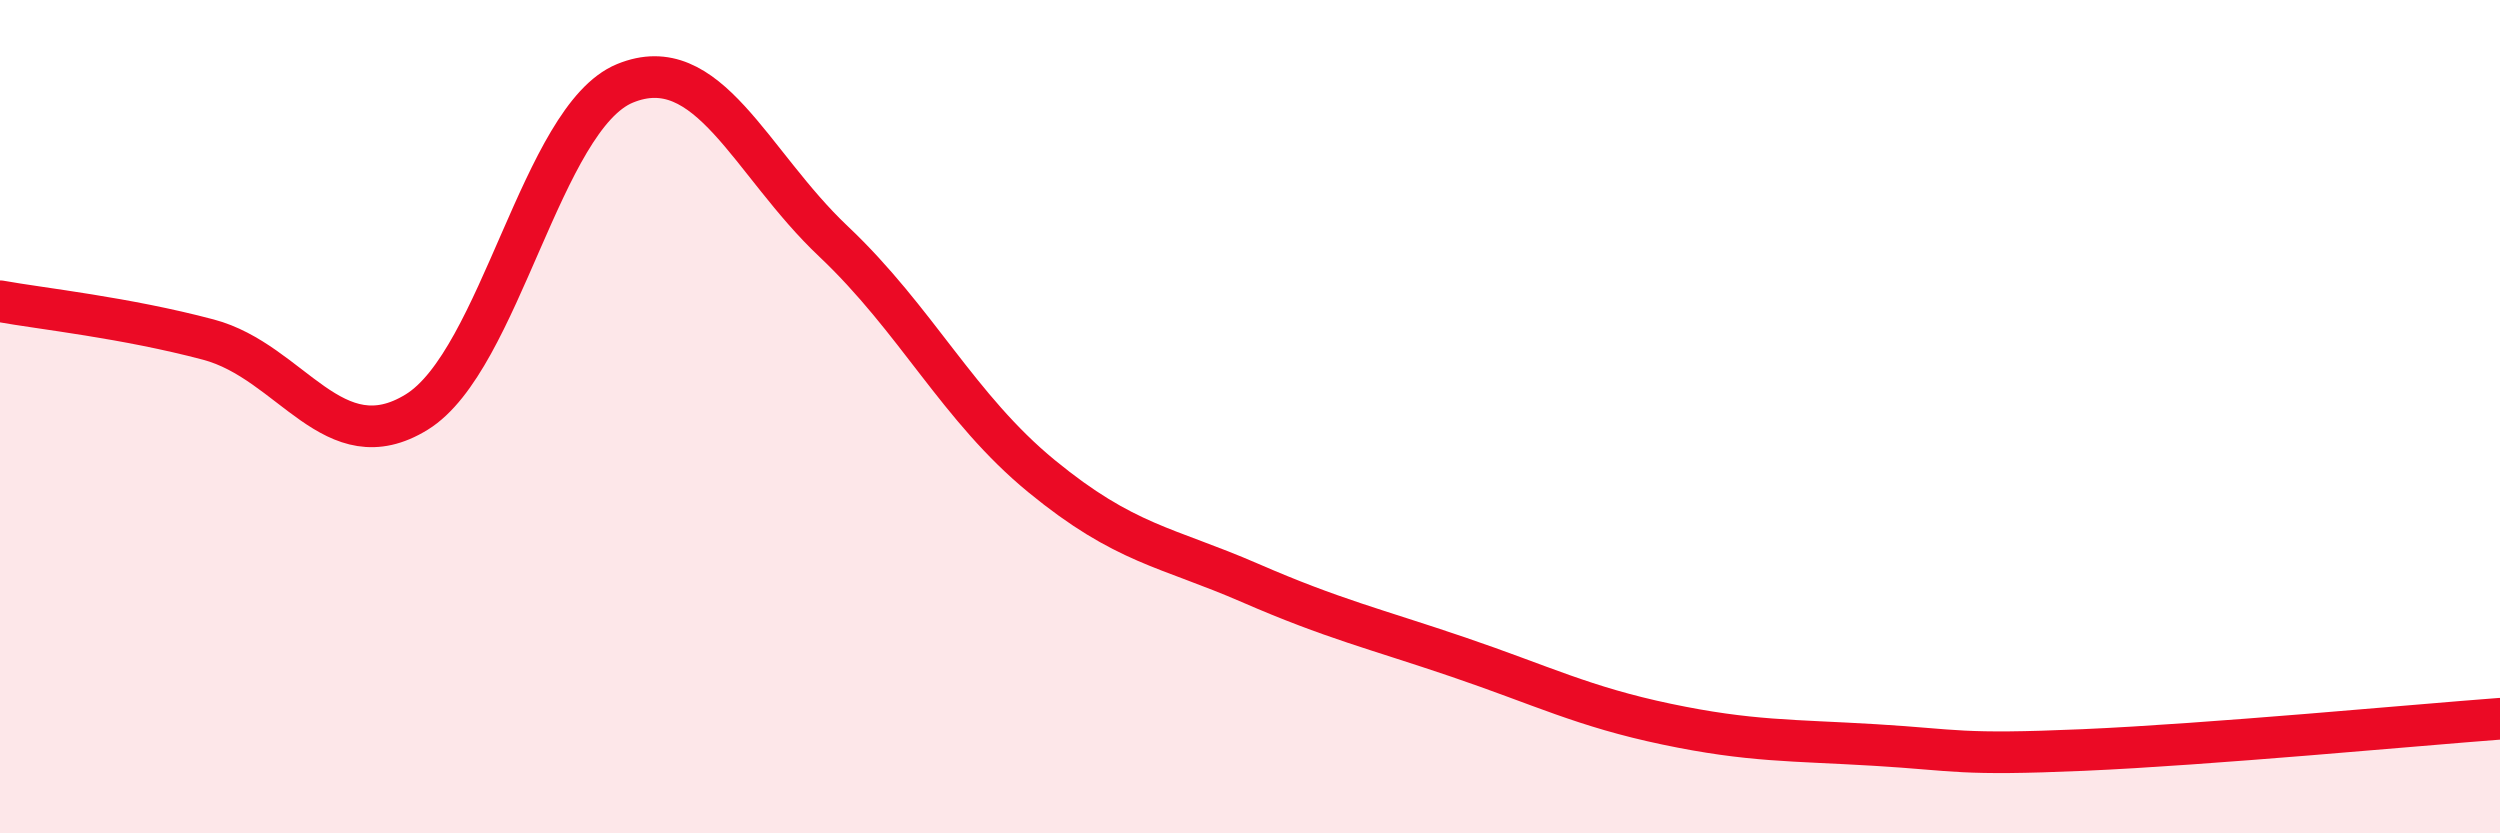 
    <svg width="60" height="20" viewBox="0 0 60 20" xmlns="http://www.w3.org/2000/svg">
      <path
        d="M 0,7.23 C 1,7.41 3,7.62 5,8.15 C 7,8.68 8,11.12 10,9.89 C 12,8.66 13,2.82 15,2 C 17,1.18 18,3.9 20,5.79 C 22,7.68 23,9.79 25,11.43 C 27,13.07 28,13.12 30,13.99 C 32,14.86 33,15.09 35,15.77 C 37,16.45 38,16.96 40,17.38 C 42,17.8 43,17.76 45,17.88 C 47,18 47,18.13 50,18 C 53,17.87 58,17.4 60,17.25L60 20L0 20Z"
        fill="#EB0A25"
        opacity="0.1"
        stroke-linecap="round"
        stroke-linejoin="round"
      />
      <path
        d="M 0,7.23 C 1,7.41 3,7.62 5,8.15 C 7,8.68 8,11.12 10,9.89 C 12,8.66 13,2.82 15,2 C 17,1.18 18,3.9 20,5.79 C 22,7.68 23,9.79 25,11.43 C 27,13.07 28,13.12 30,13.99 C 32,14.86 33,15.09 35,15.77 C 37,16.45 38,16.96 40,17.38 C 42,17.8 43,17.76 45,17.88 C 47,18 47,18.13 50,18 C 53,17.87 58,17.4 60,17.25"
        stroke="#EB0A25"
        stroke-width="1"
        fill="none"
        stroke-linecap="round"
        stroke-linejoin="round"
      />
    </svg>
  